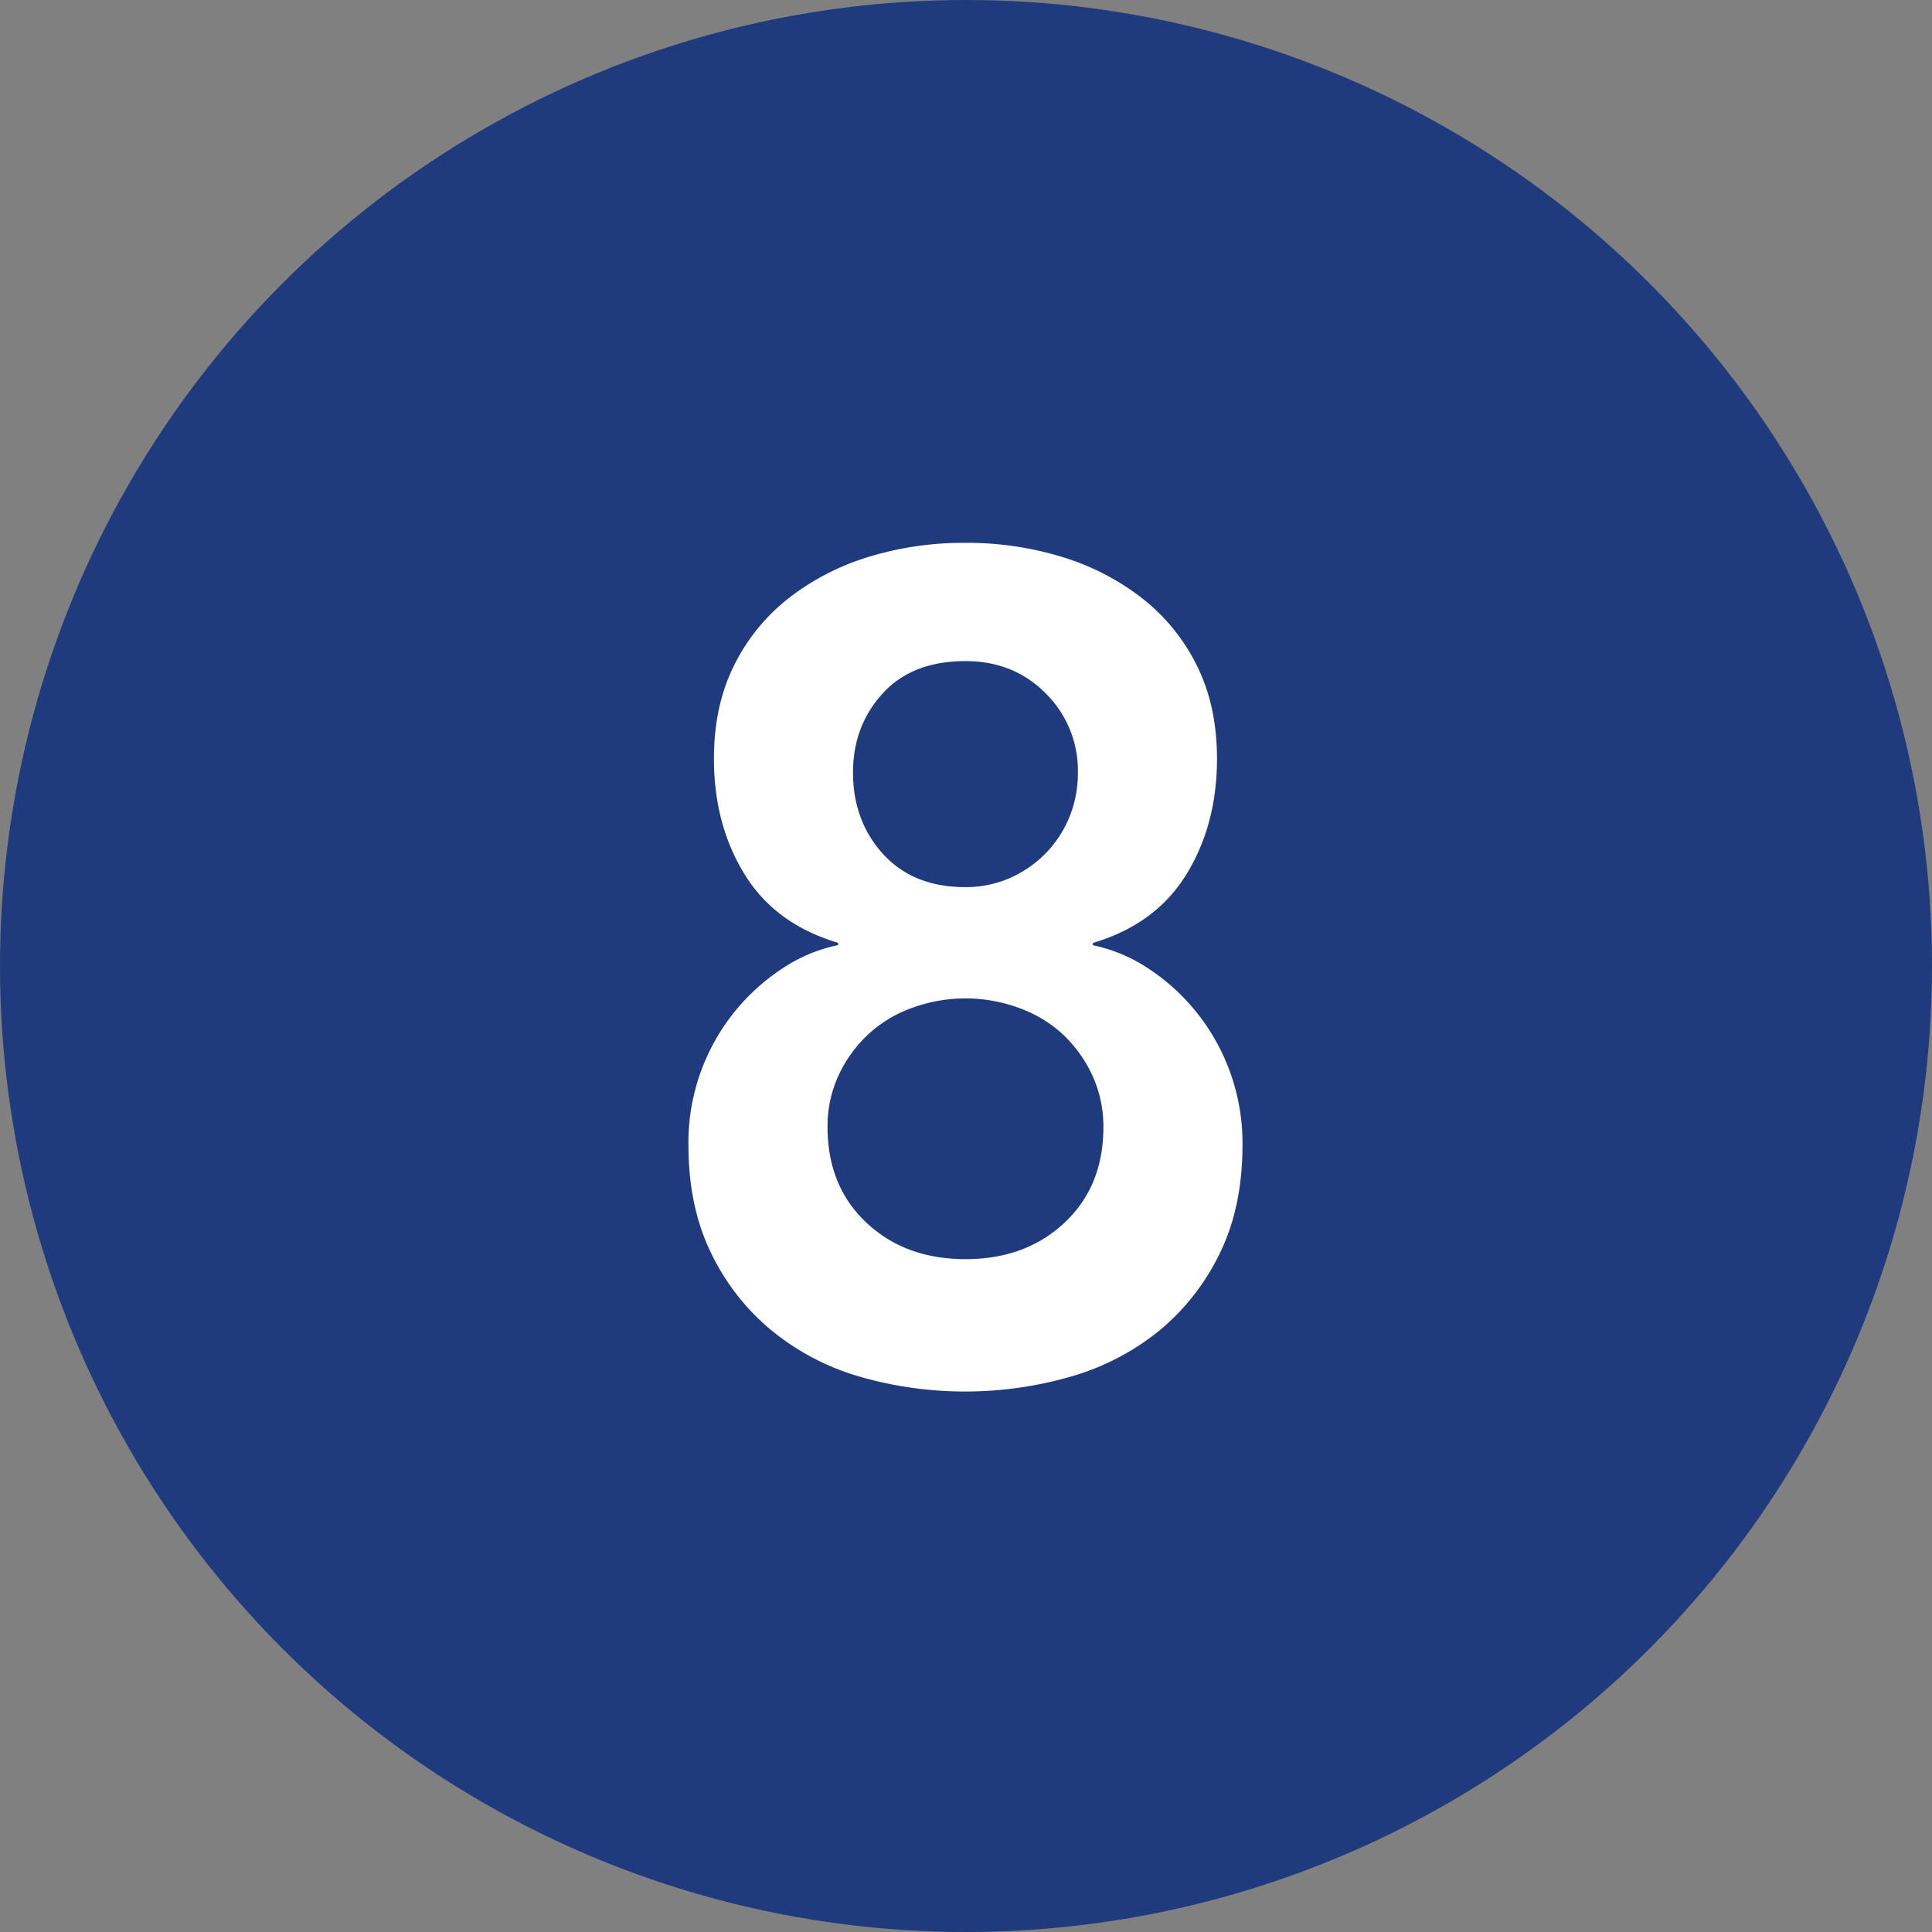 <svg id="Livello_1" data-name="Livello 1" xmlns="http://www.w3.org/2000/svg" viewBox="0 0 600 600"><rect x="0" y="0" width="600" height="600" fill="#808080" stroke="none"/><defs><style>.cls-1{fill:#203b7d;}.cls-2{fill:#fff;}</style></defs><circle class="cls-1" cx="300" cy="300" r="300"/><path class="cls-2" d="M299.83,168.59a100.32,100.32,0,0,1,30.42,4.5,77,77,0,0,1,24.84,13,60.78,60.78,0,0,1,16.74,20.88q6.1,12.42,6.12,28.62,0,20.52-9.54,36t-29,21.24v.72a49.43,49.43,0,0,1,17.46,7.38,64.89,64.89,0,0,1,29,54.54q0,19.1-6.84,33.3a71.49,71.49,0,0,1-18.36,23.94,77,77,0,0,1-27.36,14.58,118.37,118.37,0,0,1-67.14,0A76.89,76.89,0,0,1,239,412.67a71,71,0,0,1-18.36-23.94q-6.85-14.22-6.84-33.3a64.6,64.6,0,0,1,29-54.54,49.12,49.12,0,0,1,17.46-7.38v-.72q-19.44-5.75-29-21.24t-9.54-36q0-16.2,6.12-28.62a60.32,60.32,0,0,1,16.74-20.88,76.61,76.61,0,0,1,24.84-13A100.22,100.22,0,0,1,299.83,168.59Zm0,141.48A48,48,0,0,0,283.27,313a39.41,39.41,0,0,0-13.68,8.28A40.69,40.69,0,0,0,260.41,334,37.51,37.51,0,0,0,257,350q0,18.36,12.06,29.7t30.78,11.34q18.71,0,30.78-11.34T342.67,350a37.81,37.81,0,0,0-3.42-16,41.33,41.33,0,0,0-9.18-12.78A39.78,39.78,0,0,0,316.39,313,48.12,48.12,0,0,0,299.83,310.07Zm0-104.76q-16.57,0-25.74,10.08t-9.18,24.48q0,15.12,9.36,25.38t25.56,10.26a34,34,0,0,0,13.5-2.7,35.43,35.43,0,0,0,11.16-7.56,34.79,34.79,0,0,0,7.56-11.34,36.14,36.14,0,0,0,2.7-14,33.69,33.69,0,0,0-9.9-24.48Q314.94,205.33,299.83,205.31Z"/></svg>